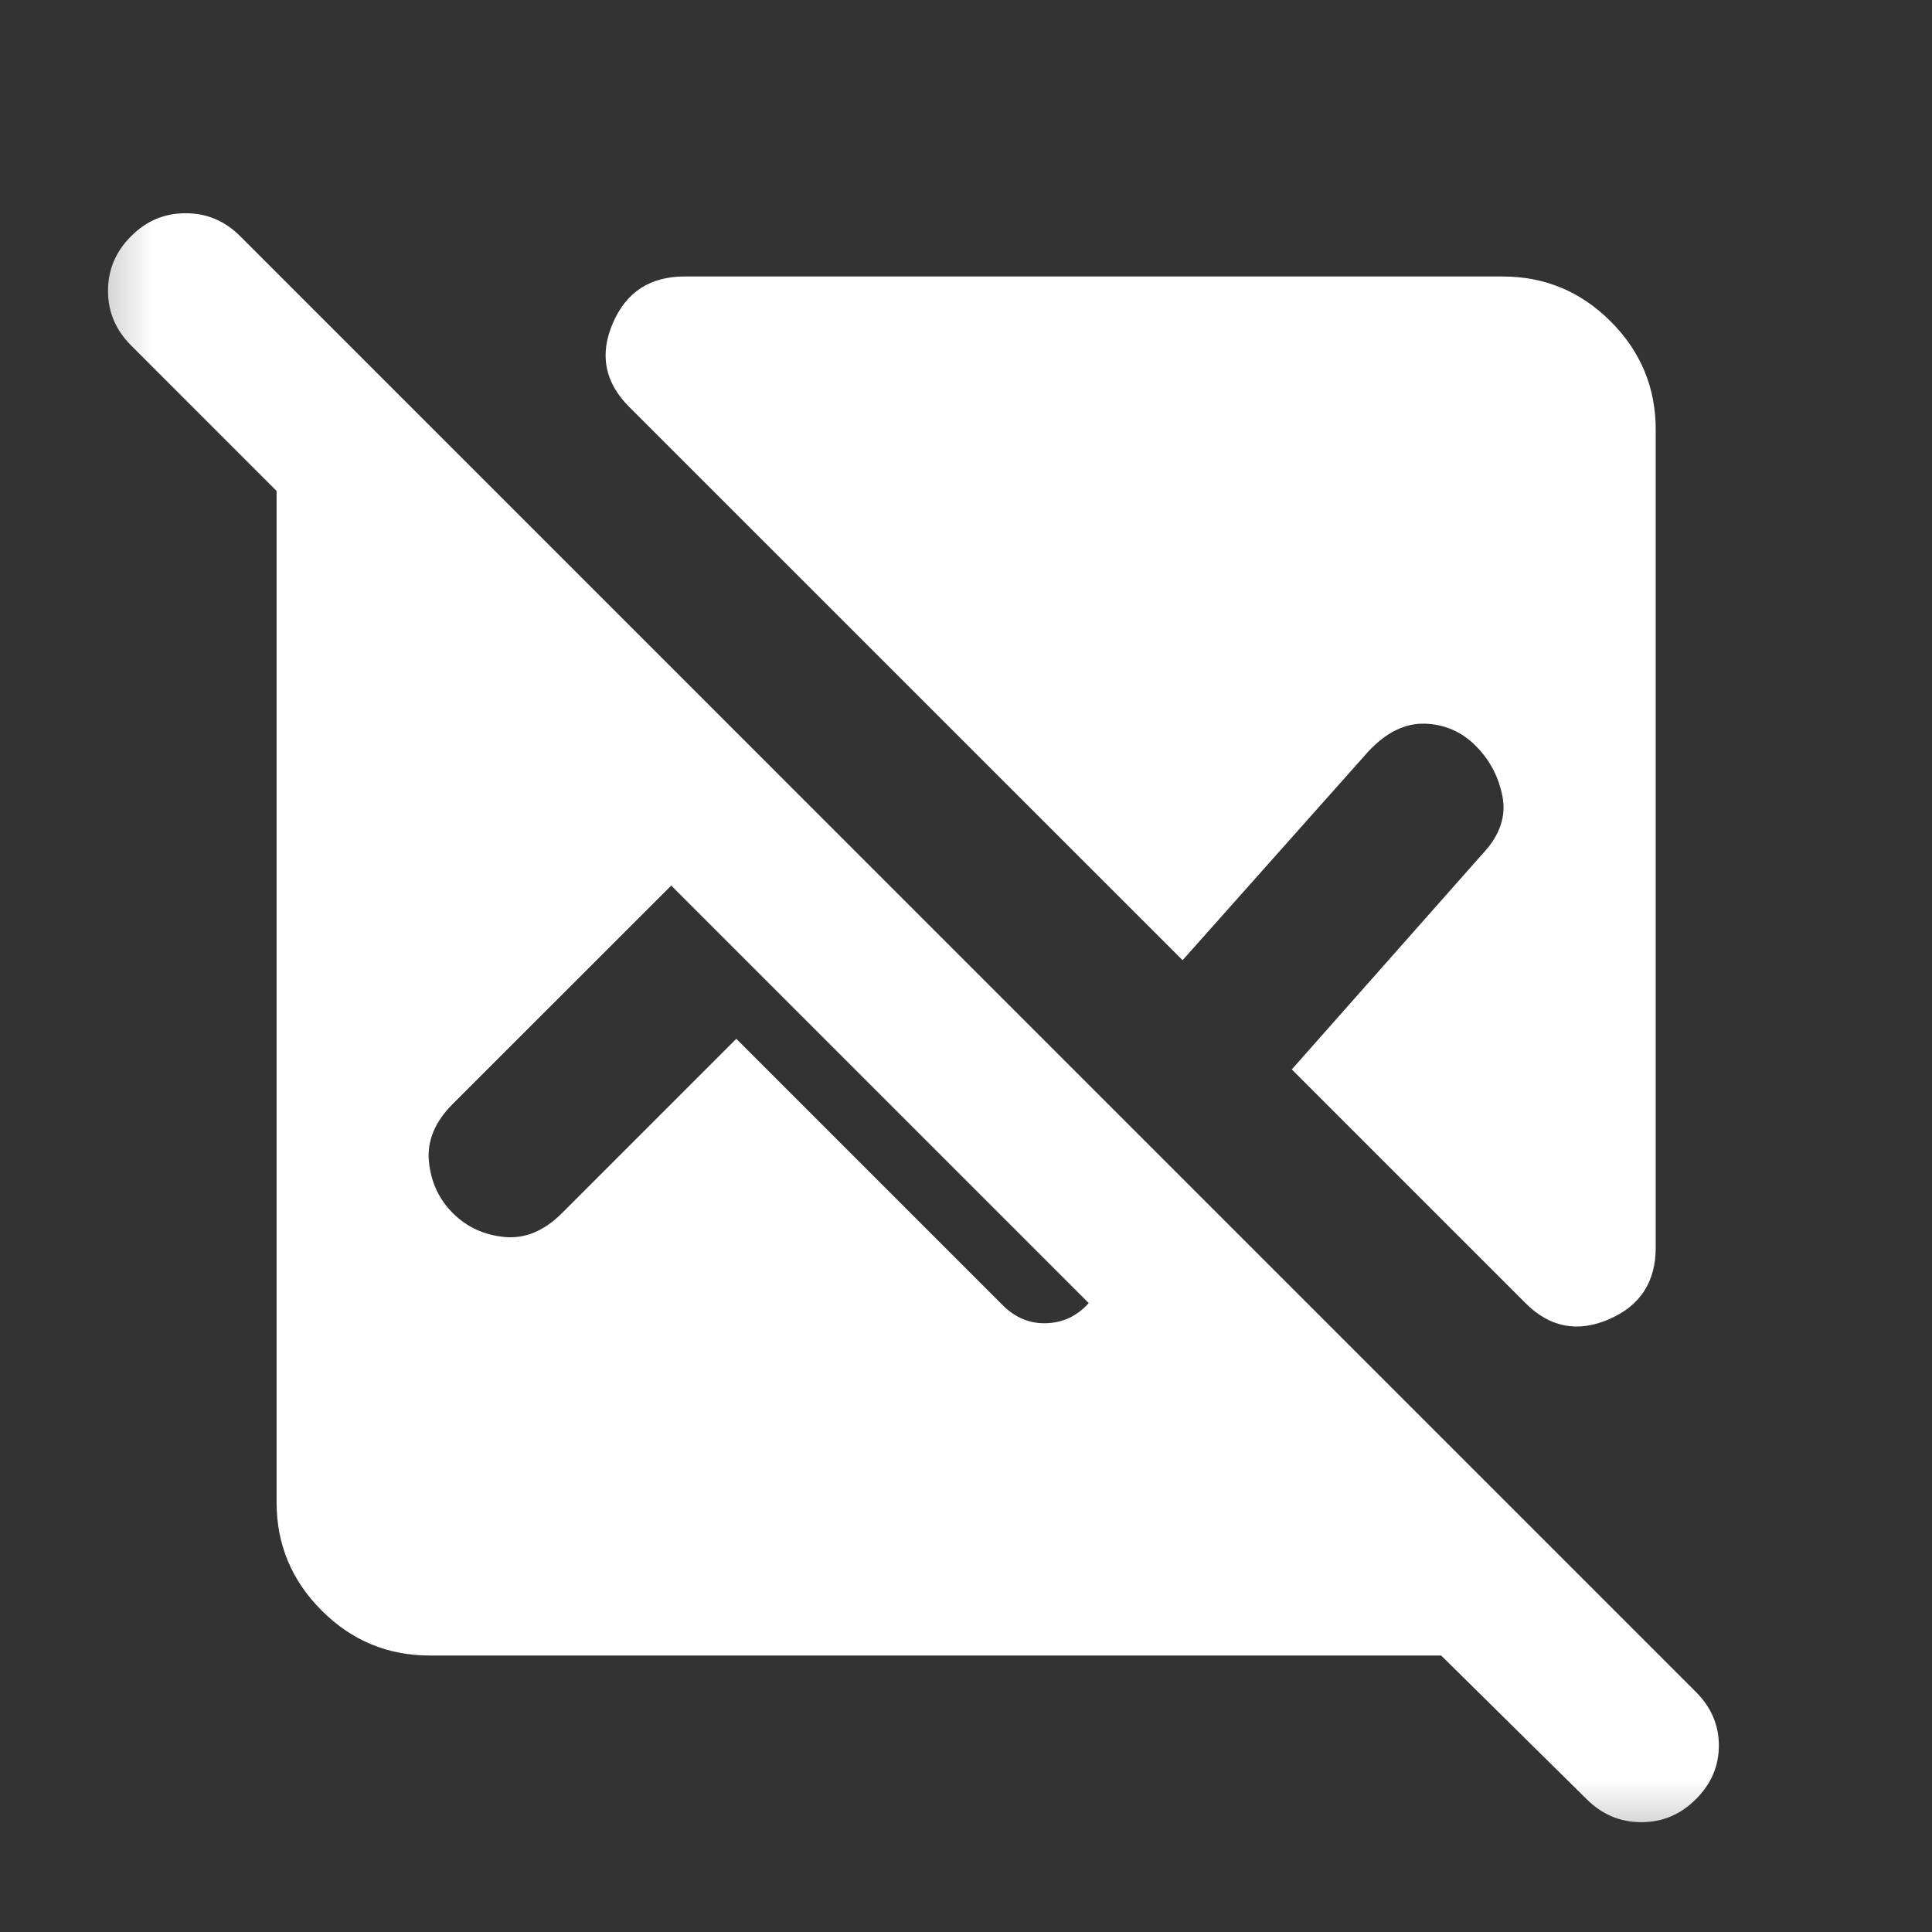 <svg width="19" height="19" viewBox="0 0 19 19" fill="none" xmlns="http://www.w3.org/2000/svg">
<rect x="0" y="0" width="19" height="19" fill="#333333" stroke="none"/>
<mask id="mask0_1894_119" style="mask-type:alpha" maskUnits="userSpaceOnUse" x="0" y="0" width="19" height="19">
<rect x="0.459" y="0.458" width="18.083" height="18.083" fill="#D9D9D9"/>
</mask>
<g mask="url(#mask0_1894_119)">
<path d="M14.173 16.281H4.227C3.813 16.281 3.458 16.134 3.163 15.838C2.868 15.543 2.72 15.189 2.72 14.774V4.828L1.289 3.397C1.138 3.246 1.062 3.067 1.062 2.86C1.062 2.653 1.138 2.474 1.289 2.323C1.439 2.172 1.618 2.097 1.825 2.097C2.033 2.097 2.212 2.172 2.362 2.323L16.678 16.639C16.829 16.79 16.904 16.966 16.904 17.166C16.904 17.367 16.829 17.543 16.678 17.694C16.527 17.845 16.349 17.92 16.141 17.92C15.934 17.92 15.755 17.845 15.604 17.694L14.173 16.281ZM16.283 4.226V12.269C16.283 12.608 16.129 12.843 15.821 12.975C15.514 13.107 15.24 13.054 15.002 12.815L12.704 10.517L14.587 8.389C14.751 8.213 14.813 8.027 14.776 7.833C14.738 7.638 14.65 7.472 14.512 7.334C14.374 7.196 14.207 7.123 14.013 7.117C13.818 7.111 13.633 7.202 13.457 7.39L11.63 9.443L6.186 4C5.948 3.761 5.894 3.488 6.026 3.18C6.158 2.872 6.393 2.719 6.732 2.719H14.776C15.19 2.719 15.545 2.866 15.84 3.161C16.135 3.456 16.283 3.811 16.283 4.226ZM7.241 10.216L9.859 12.834C9.985 12.96 10.129 13.019 10.293 13.013C10.456 13.007 10.594 12.941 10.707 12.815L6.601 8.709L4.453 10.856C4.277 11.032 4.199 11.22 4.218 11.421C4.237 11.622 4.315 11.792 4.453 11.93C4.591 12.068 4.761 12.146 4.962 12.165C5.163 12.184 5.351 12.106 5.527 11.93L7.241 10.216Z" fill="white"/>
</g>
</svg>

